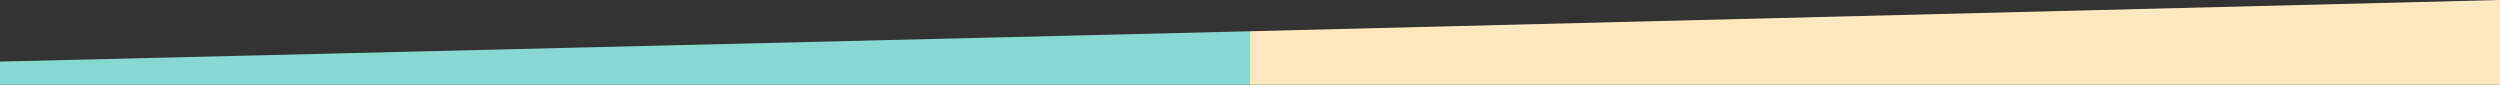 <?xml version="1.0" encoding="utf-8"?>
<!-- Generator: Adobe Illustrator 27.4.0, SVG Export Plug-In . SVG Version: 6.00 Build 0)  -->
<svg version="1.1" id="Layer_1" xmlns="http://www.w3.org/2000/svg" xmlns:xlink="http://www.w3.org/1999/xlink" x="0px" y="0px"
	 viewBox="0 0 1920 65" style="enable-background:new 0 0 1920 65;" xml:space="preserve">
<rect x="0" y="0" width="1920" height="65" fill="#333333" stroke="none"/>
<style type="text/css">
	.st0{fill-rule:evenodd;clip-rule:evenodd;fill:#87D8D0;}
	.st1{fill-rule:evenodd;clip-rule:evenodd;fill:#FFE8BD;}
</style>
<path id="BG_NOU_USA_copy" class="st0" d="M0,65V47.3L960,24v41L0,65z"/>
<path id="BG_NOU_EU_copy" class="st1" d="M960,24l960-24v65l-960,0V24z"/>
</svg>
